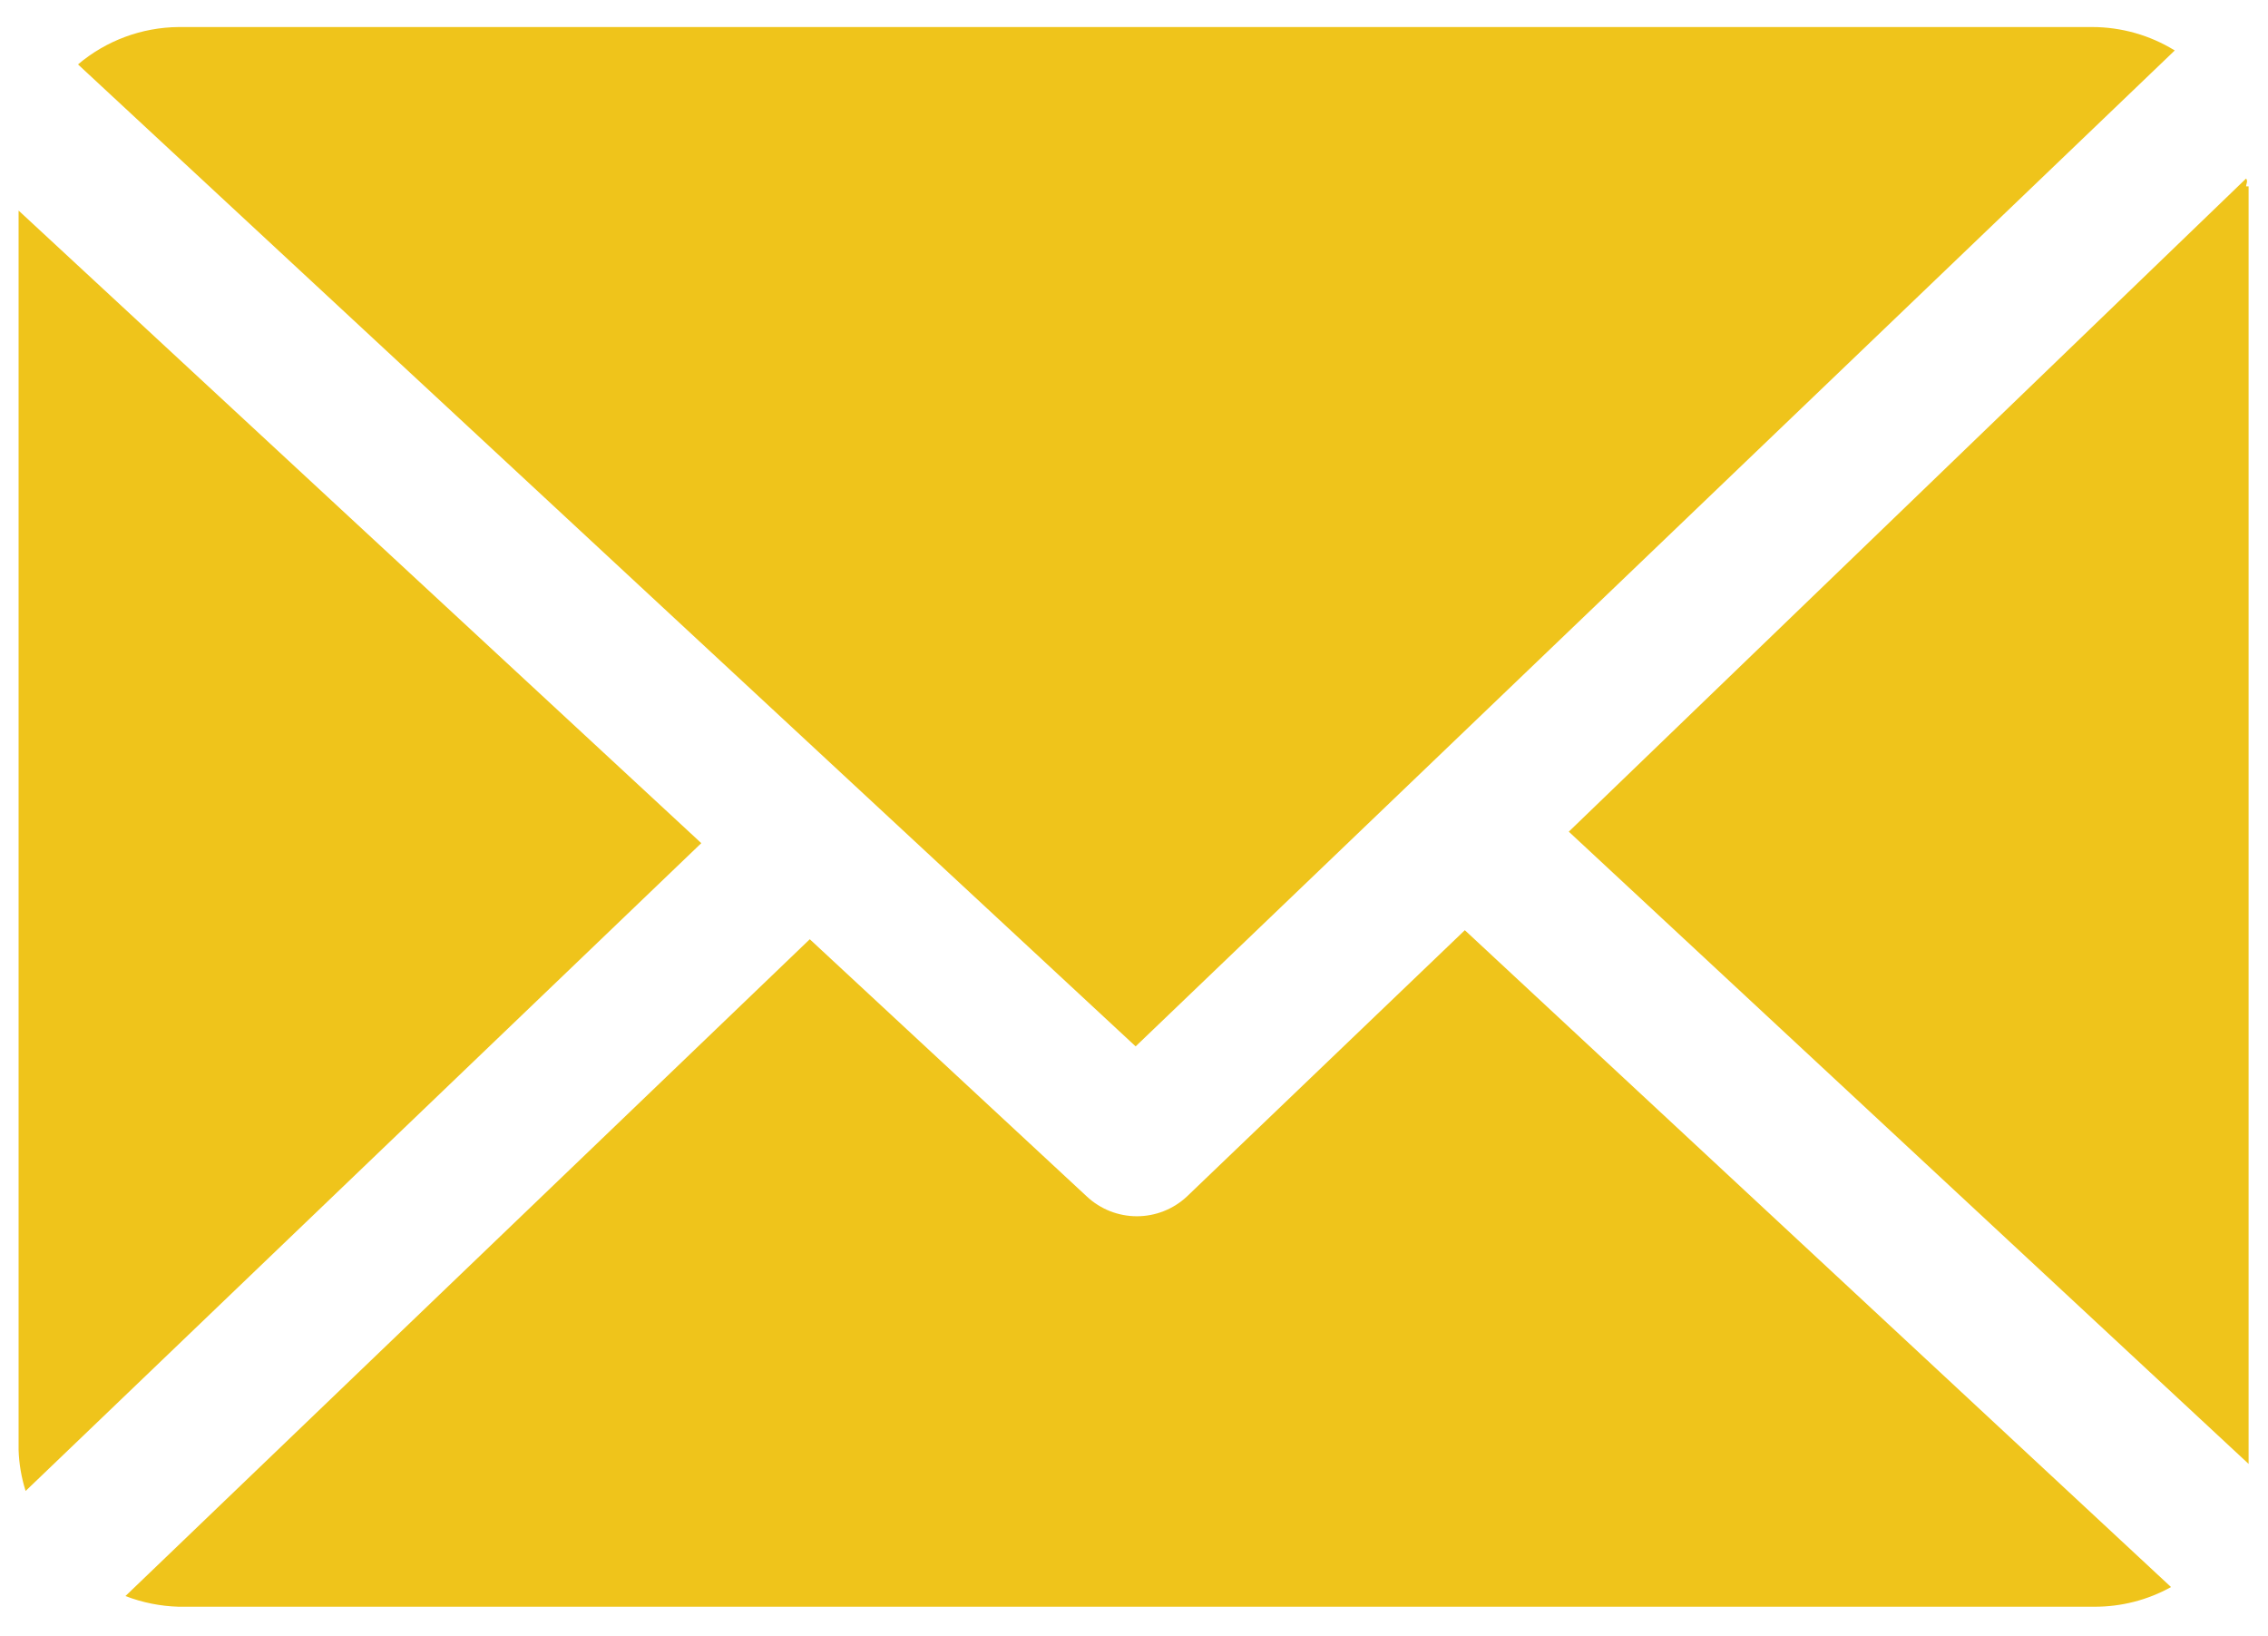 <svg width="61" height="44" viewBox="0 0 61 44" fill="none" xmlns="http://www.w3.org/2000/svg">
<g clip-path="url(#clip0)">
<path d="M60.411 5.011C60.411 4.944 60.467 4.878 60.411 4.801L42.194 22.364L60.478 39.365C60.478 39.243 60.478 39.122 60.478 39.001V5.011H60.411Z" fill="#EFC41B"/>
<path d="M39.398 25.014L31.92 32.178C31.556 32.517 31.076 32.706 30.578 32.706C30.079 32.706 29.599 32.517 29.235 32.178L21.78 25.257L3.374 42.919C3.831 43.095 4.315 43.192 4.805 43.206H56.328C57.051 43.209 57.761 43.027 58.392 42.677L39.398 25.014Z" fill="#EFC41B"/>
<path d="M30.544 28.138L58.492 1.357C57.825 0.946 57.057 0.728 56.273 0.727L4.805 0.727C3.812 0.736 2.854 1.092 2.098 1.732L30.544 28.138Z" fill="#EFC41B"/>
<path d="M0.5 5.662V38.989C0.512 39.364 0.576 39.736 0.689 40.093L18.862 22.673L0.5 5.662Z" fill="#EFC41B"/>
</g>
<defs>
<clipPath id="clip0">
<rect width="60" height="42.545" fill="white" transform="translate(0.5 0.727)"/>
</clipPath>
</defs>
</svg>
